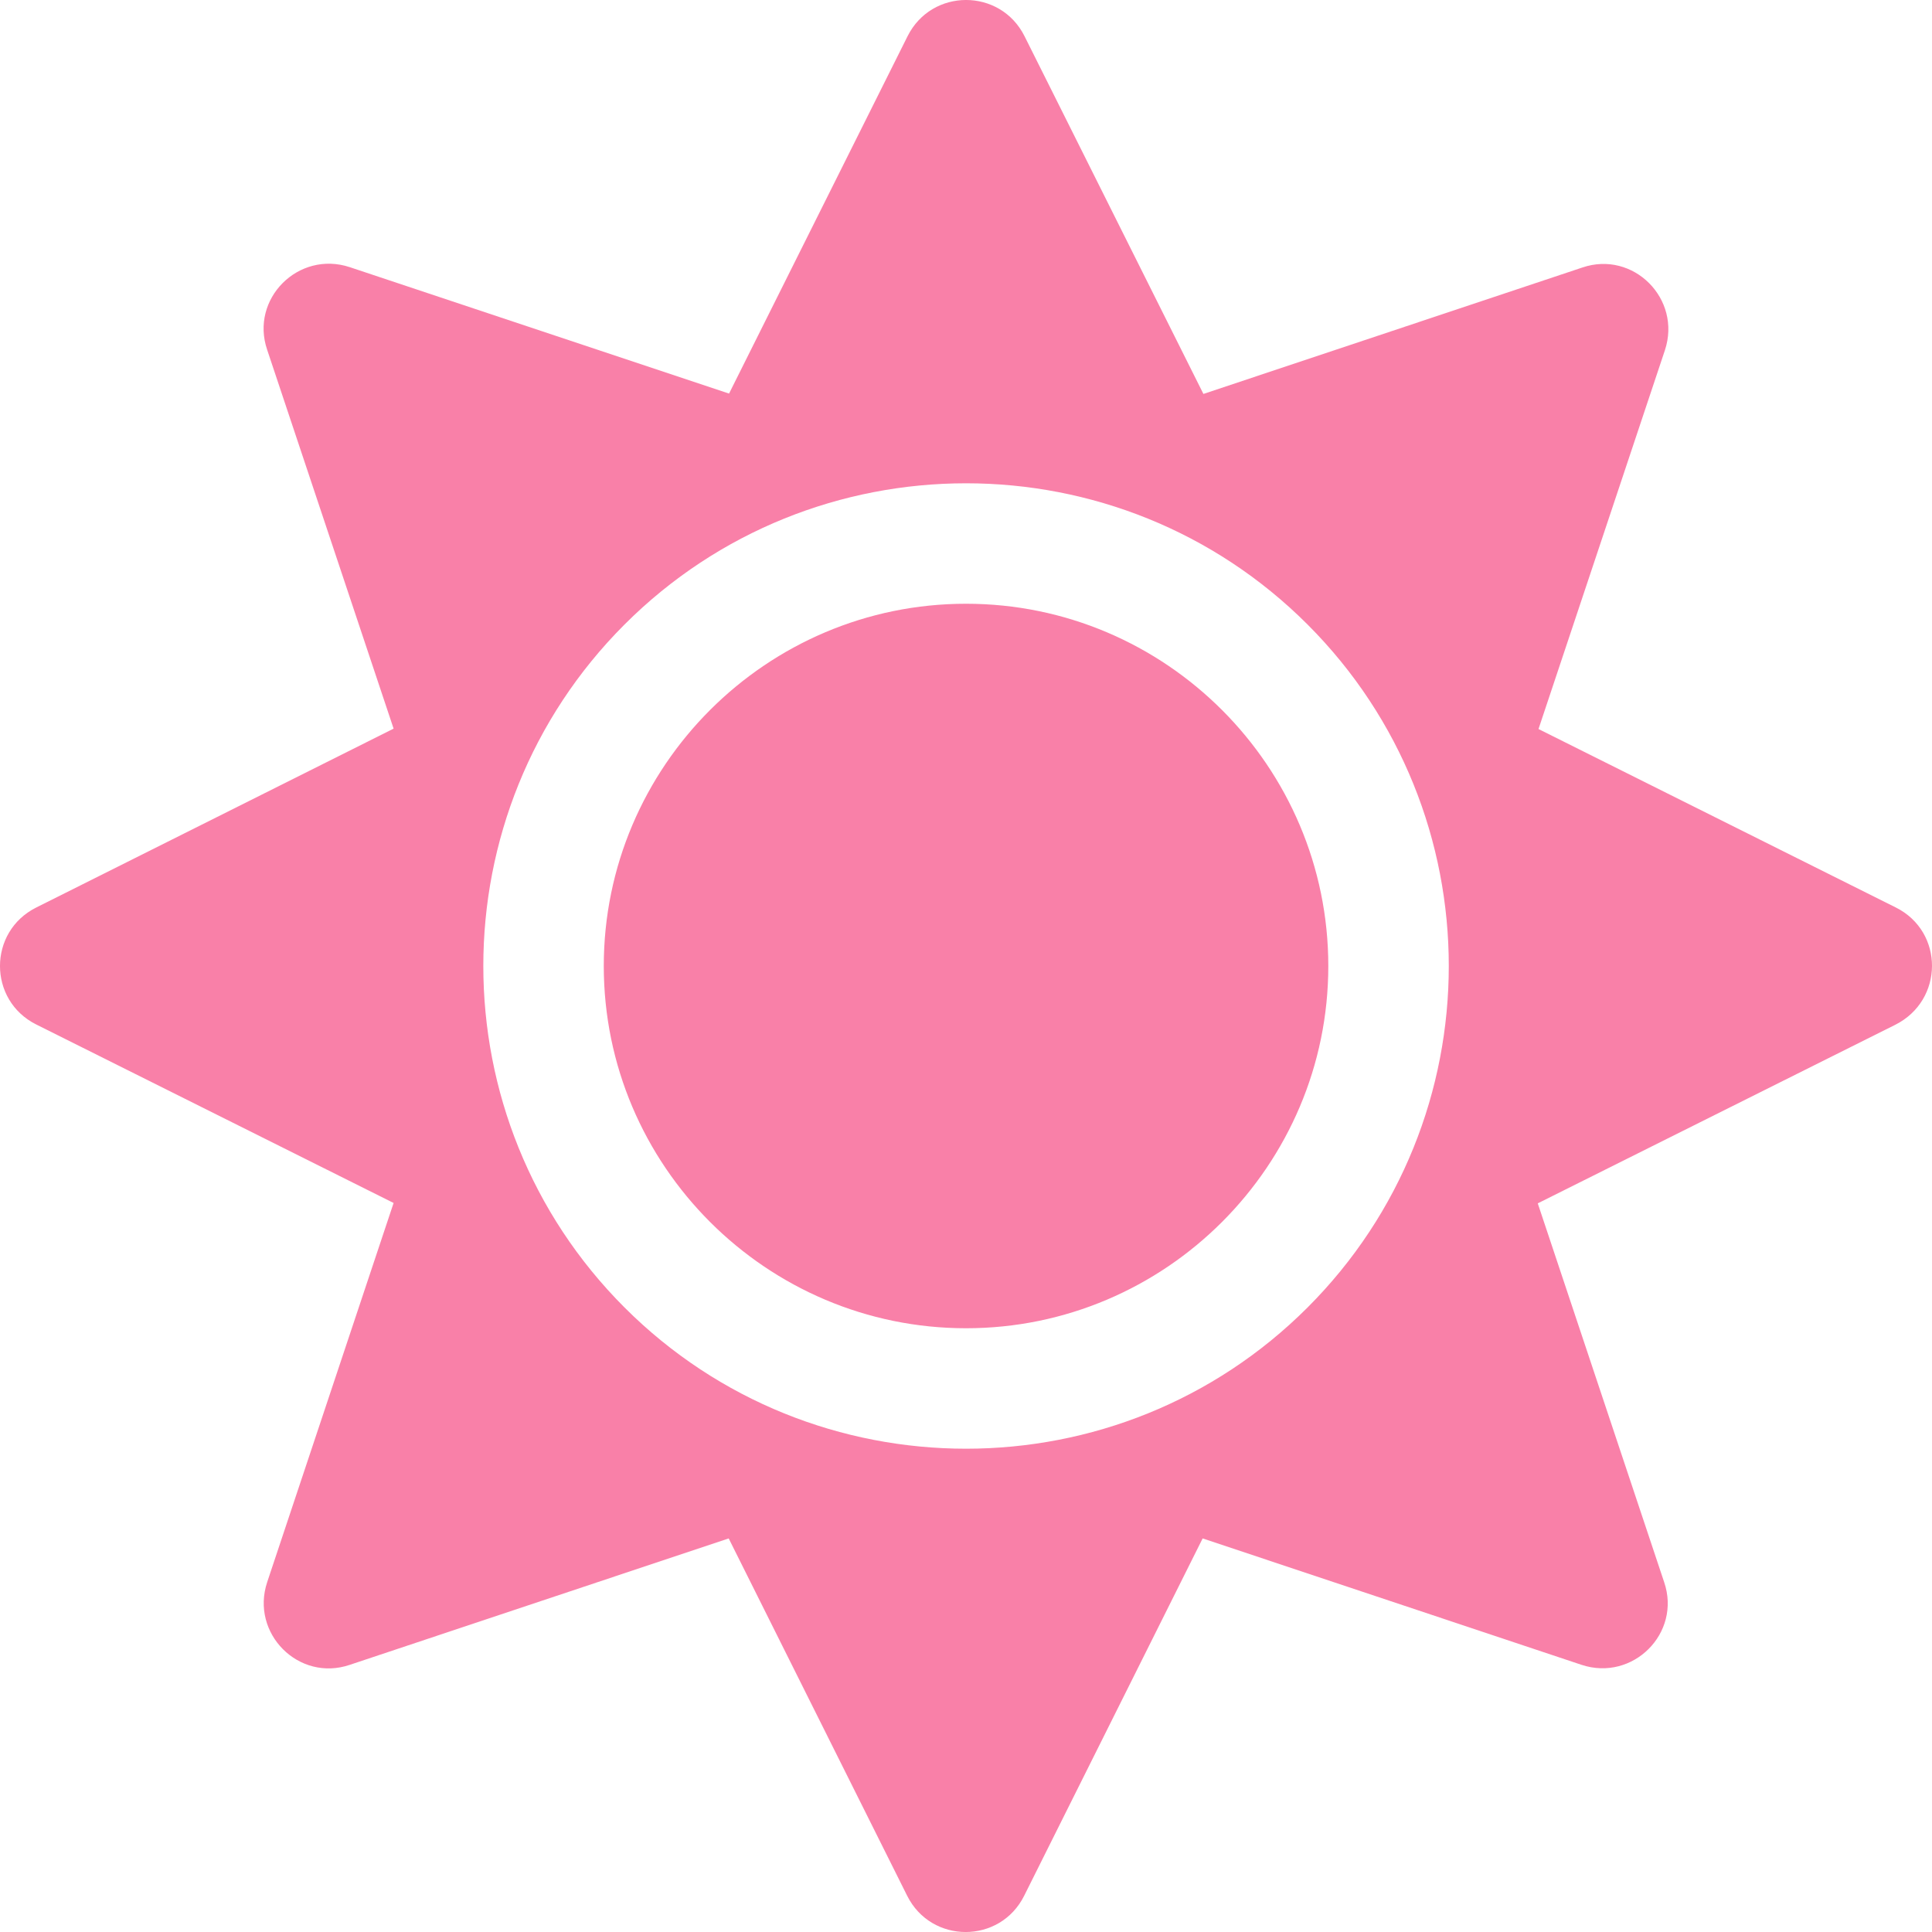 <svg xmlns="http://www.w3.org/2000/svg" fill="none" viewBox="0 0 70 70" height="70" width="70">
<path fill="#f980a8" d="M35.002 21.875C27.769 21.875 21.876 27.768 21.876 35C21.876 42.232 27.769 48.125 35.002 48.125C42.234 48.125 48.127 42.232 48.127 35C48.127 27.768 42.234 21.875 35.002 21.875ZM68.691 32.881L55.743 26.414L60.323 12.688C60.938 10.828 59.175 9.064 57.329 9.693L43.602 14.273L37.121 1.312C36.246 -0.438 33.758 -0.438 32.883 1.312L26.415 14.26L12.674 9.68C10.815 9.064 9.051 10.828 9.68 12.674L14.261 26.4L1.313 32.881C-0.438 33.756 -0.438 36.244 1.313 37.119L14.261 43.586L9.68 57.326C9.065 59.185 10.829 60.949 12.674 60.32L26.402 55.74L32.869 68.688C33.744 70.438 36.232 70.438 37.107 68.688L43.574 55.74L57.302 60.32C59.161 60.935 60.925 59.172 60.296 57.326L55.716 43.6L68.663 37.133C70.441 36.244 70.441 33.756 68.691 32.881ZM47.375 47.373C40.553 54.195 29.451 54.195 22.628 47.373C15.806 40.551 15.806 29.449 22.628 22.627C29.451 15.805 40.553 15.805 47.375 22.627C54.198 29.449 54.198 40.551 47.375 47.373Z"></path>
</svg>
